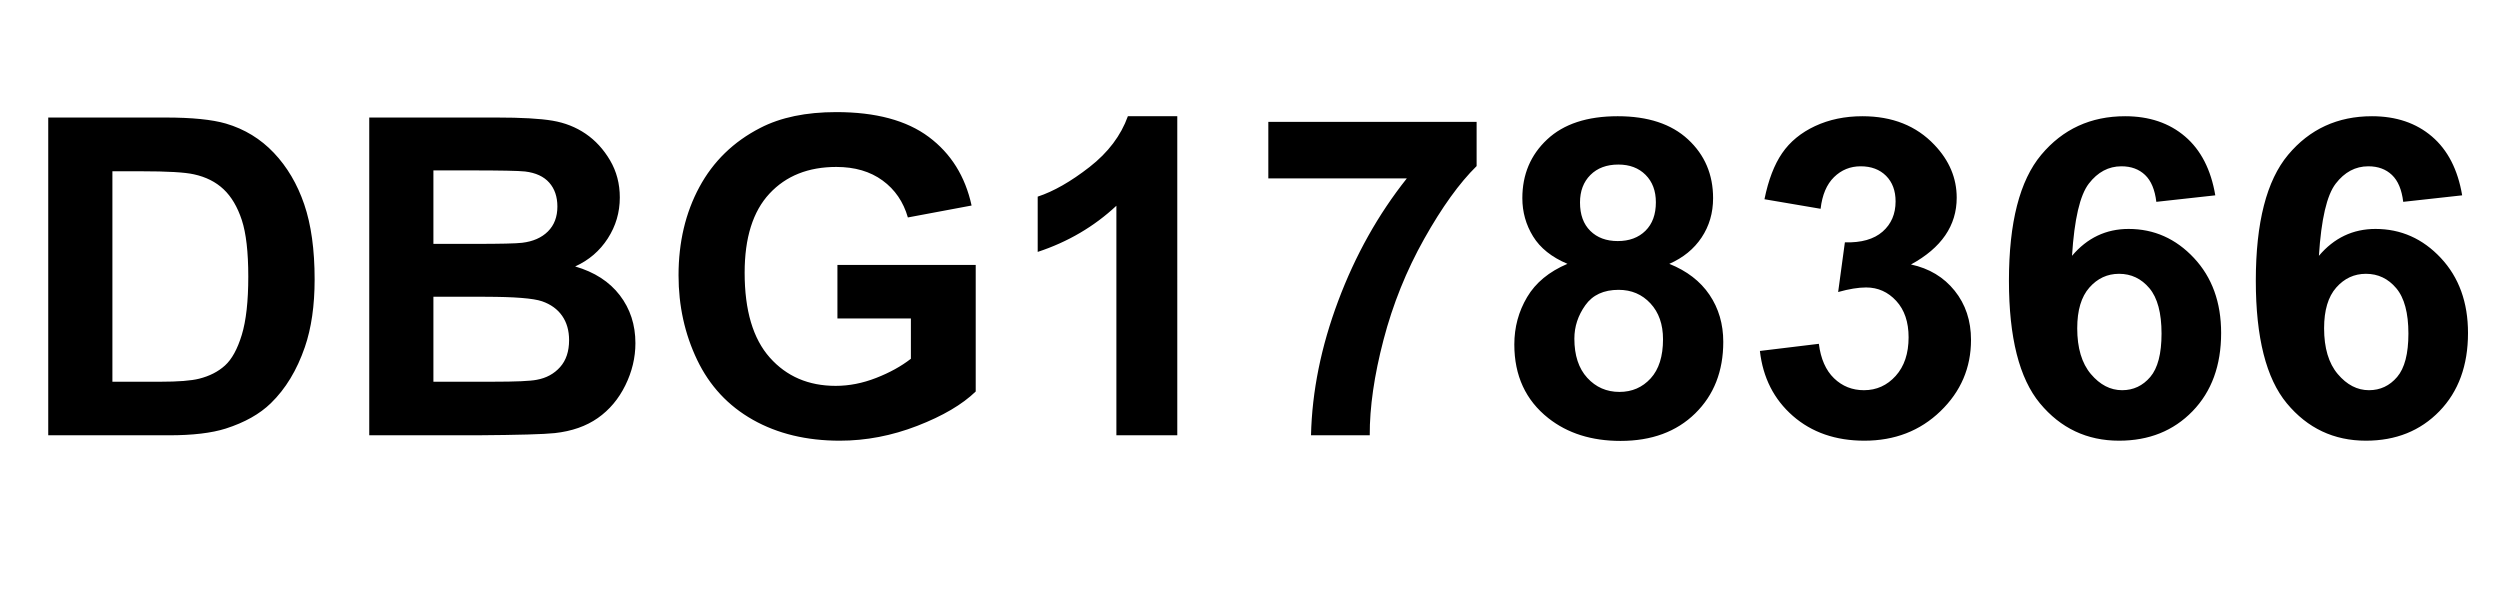 <svg xmlns="http://www.w3.org/2000/svg" xml:space="preserve" width="1133.858" viewBox="0.001 0 1133.856 268.346"><title>Vinyl Lettering, Black Vinyl. Fixing Method: Self Adhesive</title><path fill="none" d="M-566.929-134.173H566.929v268.346H-566.929z" class="shadowbase preview" style="stroke:none;stroke-width:0;stroke-dasharray:none;stroke-linecap:butt;stroke-dashoffset:0;stroke-linejoin:miter;stroke-miterlimit:4;fill:#fff;fill-opacity:0;fill-rule:nonzero;opacity:1" transform="translate(566.929 134.173)"/><g clip-path="url(#a)"><g transform="translate(566.929 134.173)"><clipPath id="a"><path d="M0 0h1133.858v268.346H0z"/></clipPath><path fill="none" d="M-566.929-134.173H566.929v268.346H-566.929z" class="base" style="stroke:#fff;stroke-opacity:0;stroke-width:0;stroke-dasharray:none;stroke-linecap:butt;stroke-dashoffset:0;stroke-linejoin:miter;stroke-miterlimit:4;fill:#fff;fill-opacity:0;fill-rule:nonzero;opacity:1"/></g></g><g clip-path="url(#b)"><g transform="translate(566.929 134.173)"><clipPath id="b"><path d="M0 0h1133.858v268.346H0z"/></clipPath><path d="M-545.05 63.25V-80.87h53.18q17.99 0 27.43 2.75 12.68 3.74 21.72 13.27 9.05 9.54 13.77 23.35t4.72 34.06q0 17.8-4.43 30.68-5.4 15.72-15.43 25.46-7.57 7.37-20.45 11.5-9.63 3.05-25.76 3.05zm42.17-119.74h-13.07v95.45h21.72q12.19 0 17.6-1.37 7.08-1.77 11.75-6t7.62-13.91q2.94-9.68 2.94-26.39 0-16.72-2.94-25.66-2.95-8.95-8.26-13.96t-13.47-6.78q-6.09-1.38-23.89-1.38m103.42 119.74V-80.87h57.61q17.1 0 25.51 1.43 8.4 1.42 15.04 5.94 6.63 4.53 11.06 12.05 4.42 7.52 4.42 16.85 0 10.13-5.46 18.58-5.45 8.46-14.79 12.69Q-292.9-9.5-285.82-.26t7.08 21.73q0 9.83-4.57 19.12-4.58 9.29-12.49 14.84t-19.51 6.83q-7.28.79-35.1.99zm45.81-120.13h-16.71v33.32h19.07q17 0 21.13-.49 7.47-.88 11.75-5.16t4.28-11.26q0-6.68-3.69-10.86t-10.96-5.06q-4.33-.49-24.87-.49m6.78 57.31h-23.49v38.53h26.93q15.73 0 19.96-.88 6.49-1.18 10.57-5.75t4.08-12.24q0-6.49-3.15-11.01t-9.09-6.59Q-327.01.43-346.87.43m193.07 9.83h-33.32v-24.28h62.72v57.41q-9.15 8.85-26.5 15.58t-35.14 6.73q-22.61 0-39.42-9.48-16.81-9.49-25.27-27.14-8.45-17.64-8.45-38.38 0-22.52 9.44-40.01 9.43-17.5 27.62-26.84 13.86-7.18 34.51-7.18 26.83 0 41.92 11.26 15.09 11.25 19.42 31.11l-28.9 5.41q-3.05-10.62-11.46-16.76-8.4-6.15-20.98-6.15-19.08 0-30.33 12.1-11.26 12.09-11.26 35.88 0 25.65 11.41 38.48 11.4 12.83 29.88 12.83 9.14 0 18.33-3.59 9.2-3.58 15.78-8.7zm120.82-91.72V63.25H-60.6V-40.86Q-75.74-26.7-96.29-19.92v-25.07q10.81-3.54 23.5-13.42 12.68-9.88 17.4-23.05zm104.1 28.21H8.31V-78.9h94.47v20.05q-11.7 11.5-23.79 33.03T60.56 19.94t-6.25 43.31H27.67q.69-29.89 12.34-60.95 11.65-31.07 31.11-55.55m72.85 38.74q-10.72-4.53-15.58-12.44-4.87-7.91-4.87-17.35 0-16.12 11.26-26.64 11.25-10.52 31.99-10.52 20.55 0 31.9 10.52 11.36 10.52 11.36 26.64 0 10.03-5.21 17.84-5.21 7.82-14.65 11.95Q202.16-9.7 208.41-.46q6.24 9.24 6.24 21.34 0 19.95-12.73 32.44-12.73 12.48-33.87 12.48-19.66 0-32.73-10.32-15.44-12.19-15.44-33.42 0-11.7 5.8-21.48 5.8-9.79 18.29-15.09m5.7-27.82q0 8.25 4.67 12.87t12.43 4.62q7.87 0 12.59-4.67 4.72-4.66 4.72-12.92 0-7.77-4.67-12.44t-12.34-4.67q-7.96 0-12.68 4.72t-4.72 12.49m-2.56 61.73q0 11.4 5.85 17.79t14.6 6.39q8.55 0 14.16-6.14 5.6-6.14 5.6-17.74 0-10.13-5.7-16.27-5.7-6.15-14.45-6.15-10.13 0-15.09 6.98-4.97 6.98-4.97 15.14m84.15 5.6L258 21.76q1.28 10.22 6.88 15.63 5.61 5.41 13.57 5.41 8.55 0 14.4-6.49t5.85-17.5q0-10.42-5.6-16.51-5.61-6.1-13.67-6.1-5.31 0-12.68 2.07l3.05-22.52q11.2.3 17.1-4.86t5.9-13.72q0-7.27-4.32-11.6-4.33-4.32-11.51-4.32-7.07 0-12.09 4.91-5.01 4.92-6.09 14.36l-25.46-4.33q2.65-13.07 8.01-20.89 5.36-7.81 14.94-12.29 9.59-4.47 21.48-4.47 20.35 0 32.64 12.98 10.12 10.61 10.12 23.98 0 18.98-20.74 30.28 12.39 2.66 19.81 11.9t7.42 22.31q0 18.97-13.86 32.34T278.64 65.7q-19.56 0-32.44-11.25Q233.33 43.19 231.26 25M437.8-45.58l-26.74 2.95q-.98-8.26-5.11-12.19t-10.72-3.93q-8.74 0-14.79 7.86-6.05 7.87-7.62 32.74 10.32-12.19 25.66-12.19 17.3 0 29.64 13.17Q440.45-4 440.45 16.85q0 22.11-12.97 35.48Q414.5 65.7 394.15 65.7q-21.82 0-35.88-16.95-14.06-16.96-14.06-55.6 0-39.61 14.65-57.11t38.05-17.5q16.41 0 27.18 9.19 10.76 9.19 13.71 26.69m-62.62 60.26q0 13.47 6.19 20.79 6.2 7.33 14.16 7.33 7.67 0 12.78-6t5.11-19.66q0-14.06-5.5-20.59-5.51-6.54-13.77-6.54-7.96 0-13.46 6.24-5.51 6.24-5.51 18.43m174.59-60.26-26.74 2.95q-.98-8.26-5.11-12.19t-10.72-3.93q-8.75 0-14.79 7.86-6.05 7.87-7.62 32.74 10.32-12.19 25.66-12.19 17.3 0 29.64 13.17Q552.42-4 552.42 16.85q0 22.11-12.97 35.48-12.98 13.37-33.33 13.37-21.82 0-35.88-16.95-14.06-16.96-14.06-55.6 0-39.61 14.65-57.11t38.04-17.5q16.42 0 27.19 9.19 10.76 9.19 13.71 26.69m-62.62 60.26q0 13.47 6.19 20.79 6.2 7.33 14.16 7.33 7.67 0 12.78-6t5.11-19.66q0-14.06-5.51-20.59-5.5-6.54-13.76-6.54-7.96 0-13.47 6.24-5.5 6.24-5.5 18.43" class="object text"/></g></g><g clip-path="url(#c)"><g transform="translate(566.929 134.173)"><clipPath id="c"><path d="M0 0h1133.858v268.346H0z"/></clipPath><path fill="none" d="M-566.929-134.173H566.929v268.346H-566.929z" class="base borderdouble" style="stroke:#fff;stroke-opacity:0;stroke-width:0;stroke-dasharray:none;stroke-linecap:butt;stroke-dashoffset:0;stroke-linejoin:miter;stroke-miterlimit:4;fill:#fff;fill-opacity:0;fill-rule:nonzero;opacity:1"/></g></g></svg>